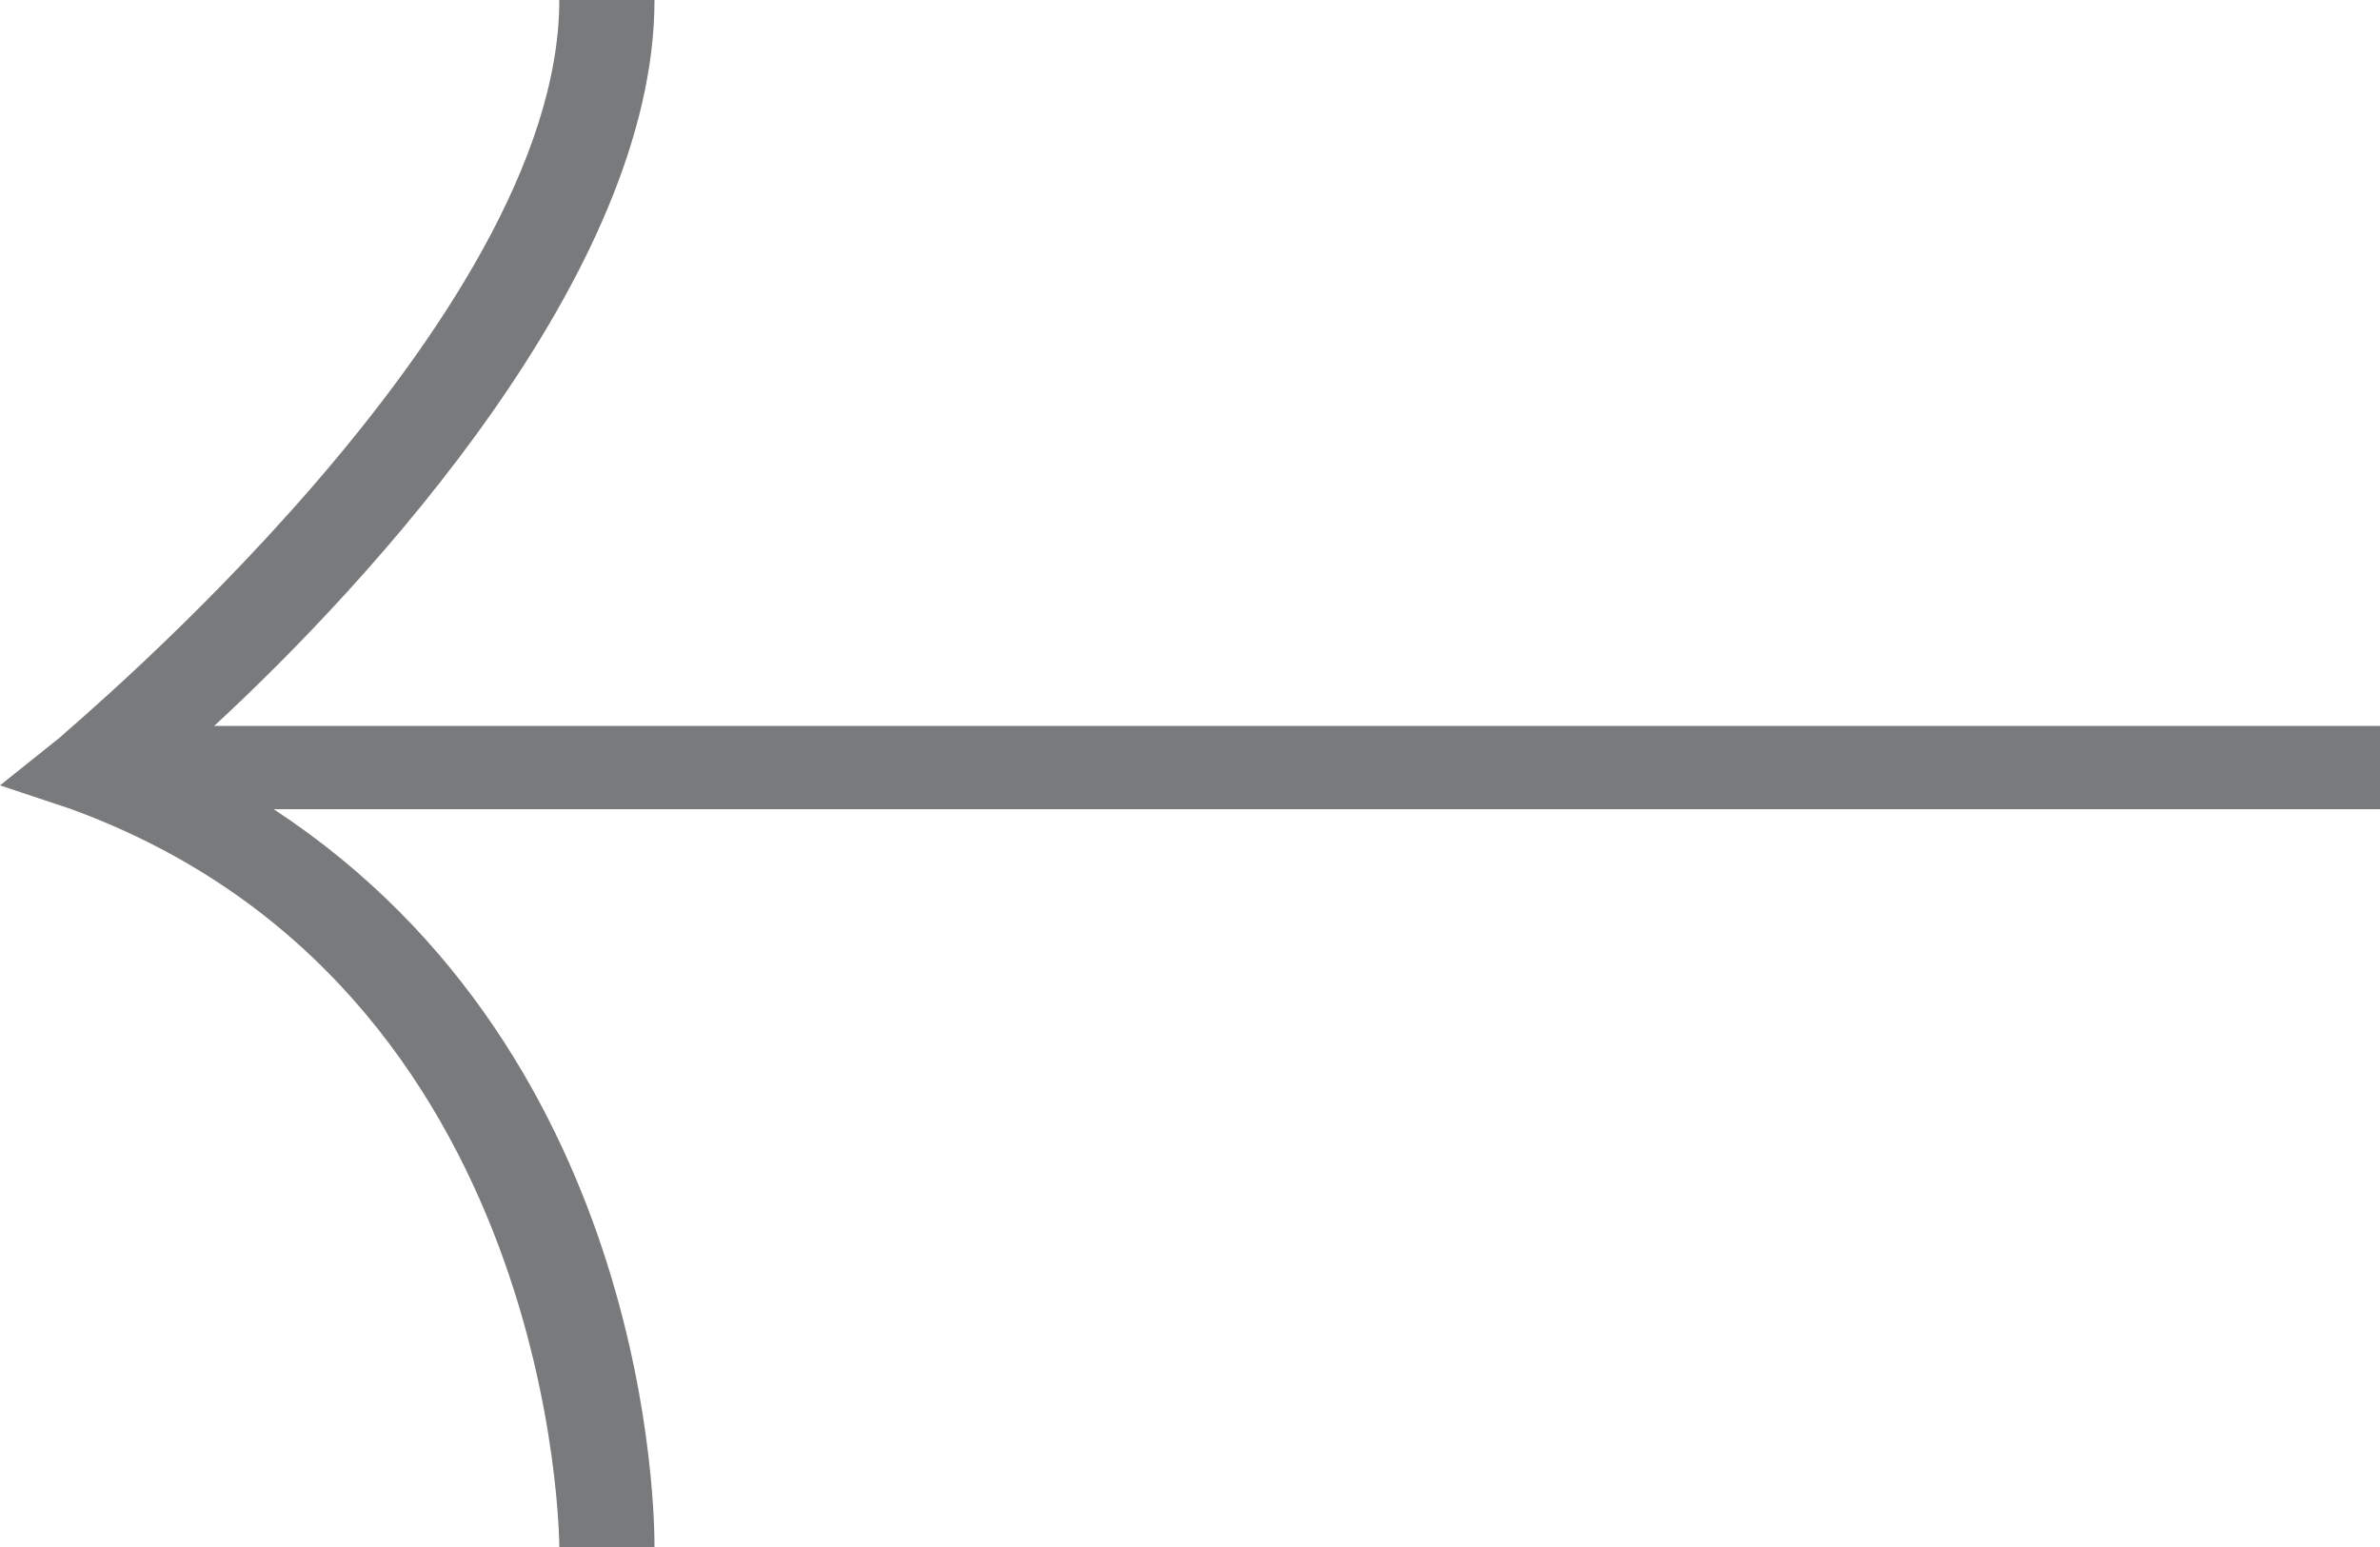 <?xml version="1.0" encoding="utf-8"?>
<!-- Generator: Adobe Illustrator 21.0.2, SVG Export Plug-In . SVG Version: 6.00 Build 0)  -->
<svg version="1.1" id="Layer_1" xmlns="http://www.w3.org/2000/svg" xmlns:xlink="http://www.w3.org/1999/xlink" x="0px" y="0px"
	 viewBox="0 0 20 13" style="enable-background:new 0 0 20 13;" xml:space="preserve">
<style type="text/css">
	.st0{fill:#797A7C;}
</style>
<title>Fill 1 Copy 8</title>
<desc>Created with Sketch.</desc>
<g id="Page-1">
	<g id="Homepage" transform="translate(-774, -1638)">
		<path id="Fill-1-Copy-8" class="st0" d="M774.6,1644.8C774.6,1644.8,774.6,1644.8,774.6,1644.8L774.6,1644.8L774.6,1644.8
			c4.1,1.5,4.1,6.2,4.1,6.2l0.8,0c0-0.2,0-4.1-3.2-6.2H794v-0.7h-18.2c1.3-1.2,3.7-3.8,3.7-6.1h-0.8c0,2.7-4.1,6.1-4.2,6.2l-0.5,0.4
			L774.6,1644.8z"/>
	</g>
</g>
</svg>

